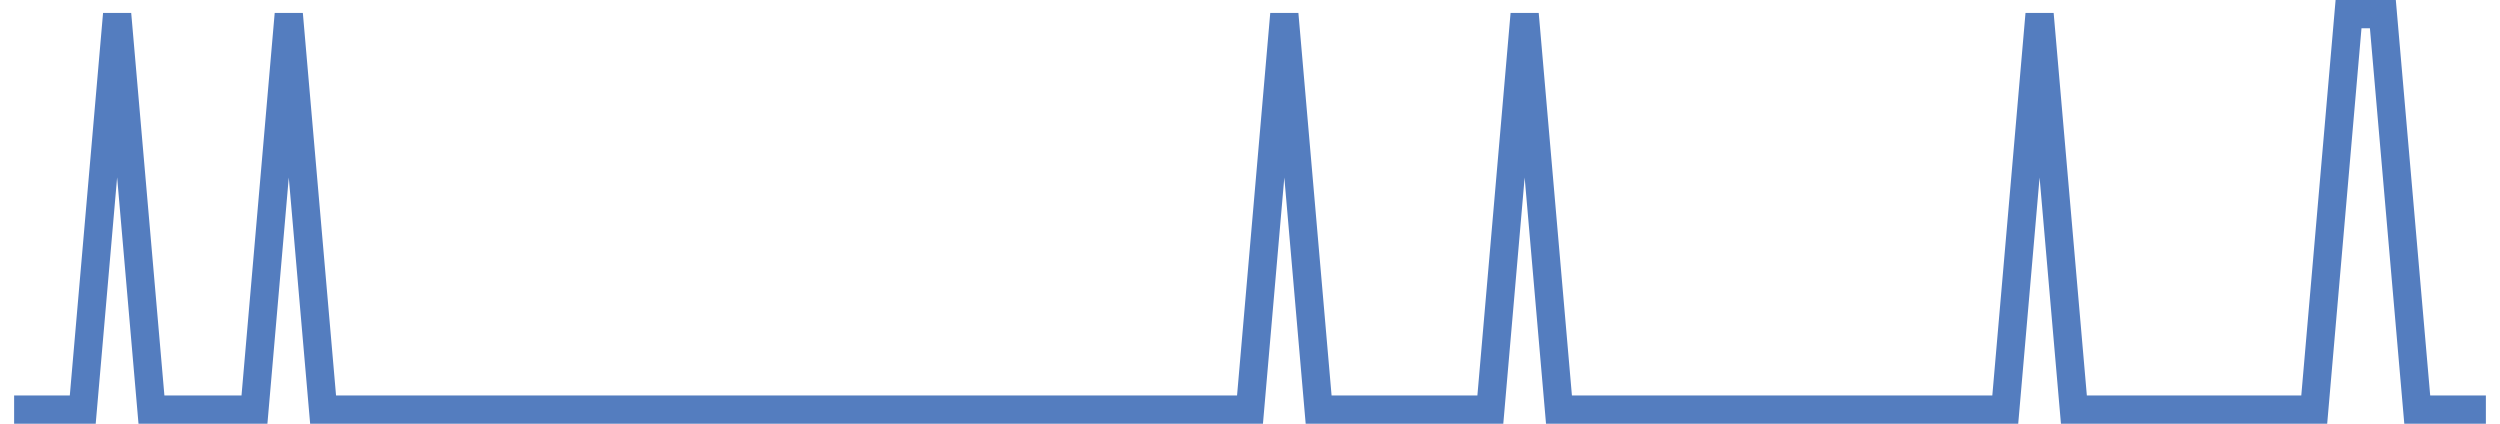<?xml version="1.0" encoding="UTF-8"?>
<svg xmlns="http://www.w3.org/2000/svg" xmlns:xlink="http://www.w3.org/1999/xlink" width="177pt" height="30pt" viewBox="0 0 177 30" version="1.1">
<g id="surface41715221">
<path style="fill:none;stroke-width:2;stroke-linecap:butt;stroke-linejoin:miter;stroke:rgb(32.941%,49.02%,74.902%);stroke-opacity:1;stroke-miterlimit:10;" d="M 1 29 L 5.859 29 L 8.293 1 L 10.723 29 L 18.016 29 L 20.445 1 L 22.875 29 L 88.5 29 L 90.93 1 L 93.359 29 L 105.516 29 L 107.945 1 L 110.375 29 L 141.973 29 L 144.402 1 L 146.832 29 L 163.848 29 L 166.277 1 L 168.707 1 L 171.141 29 L 176 29 "/>
</g>
</svg>
